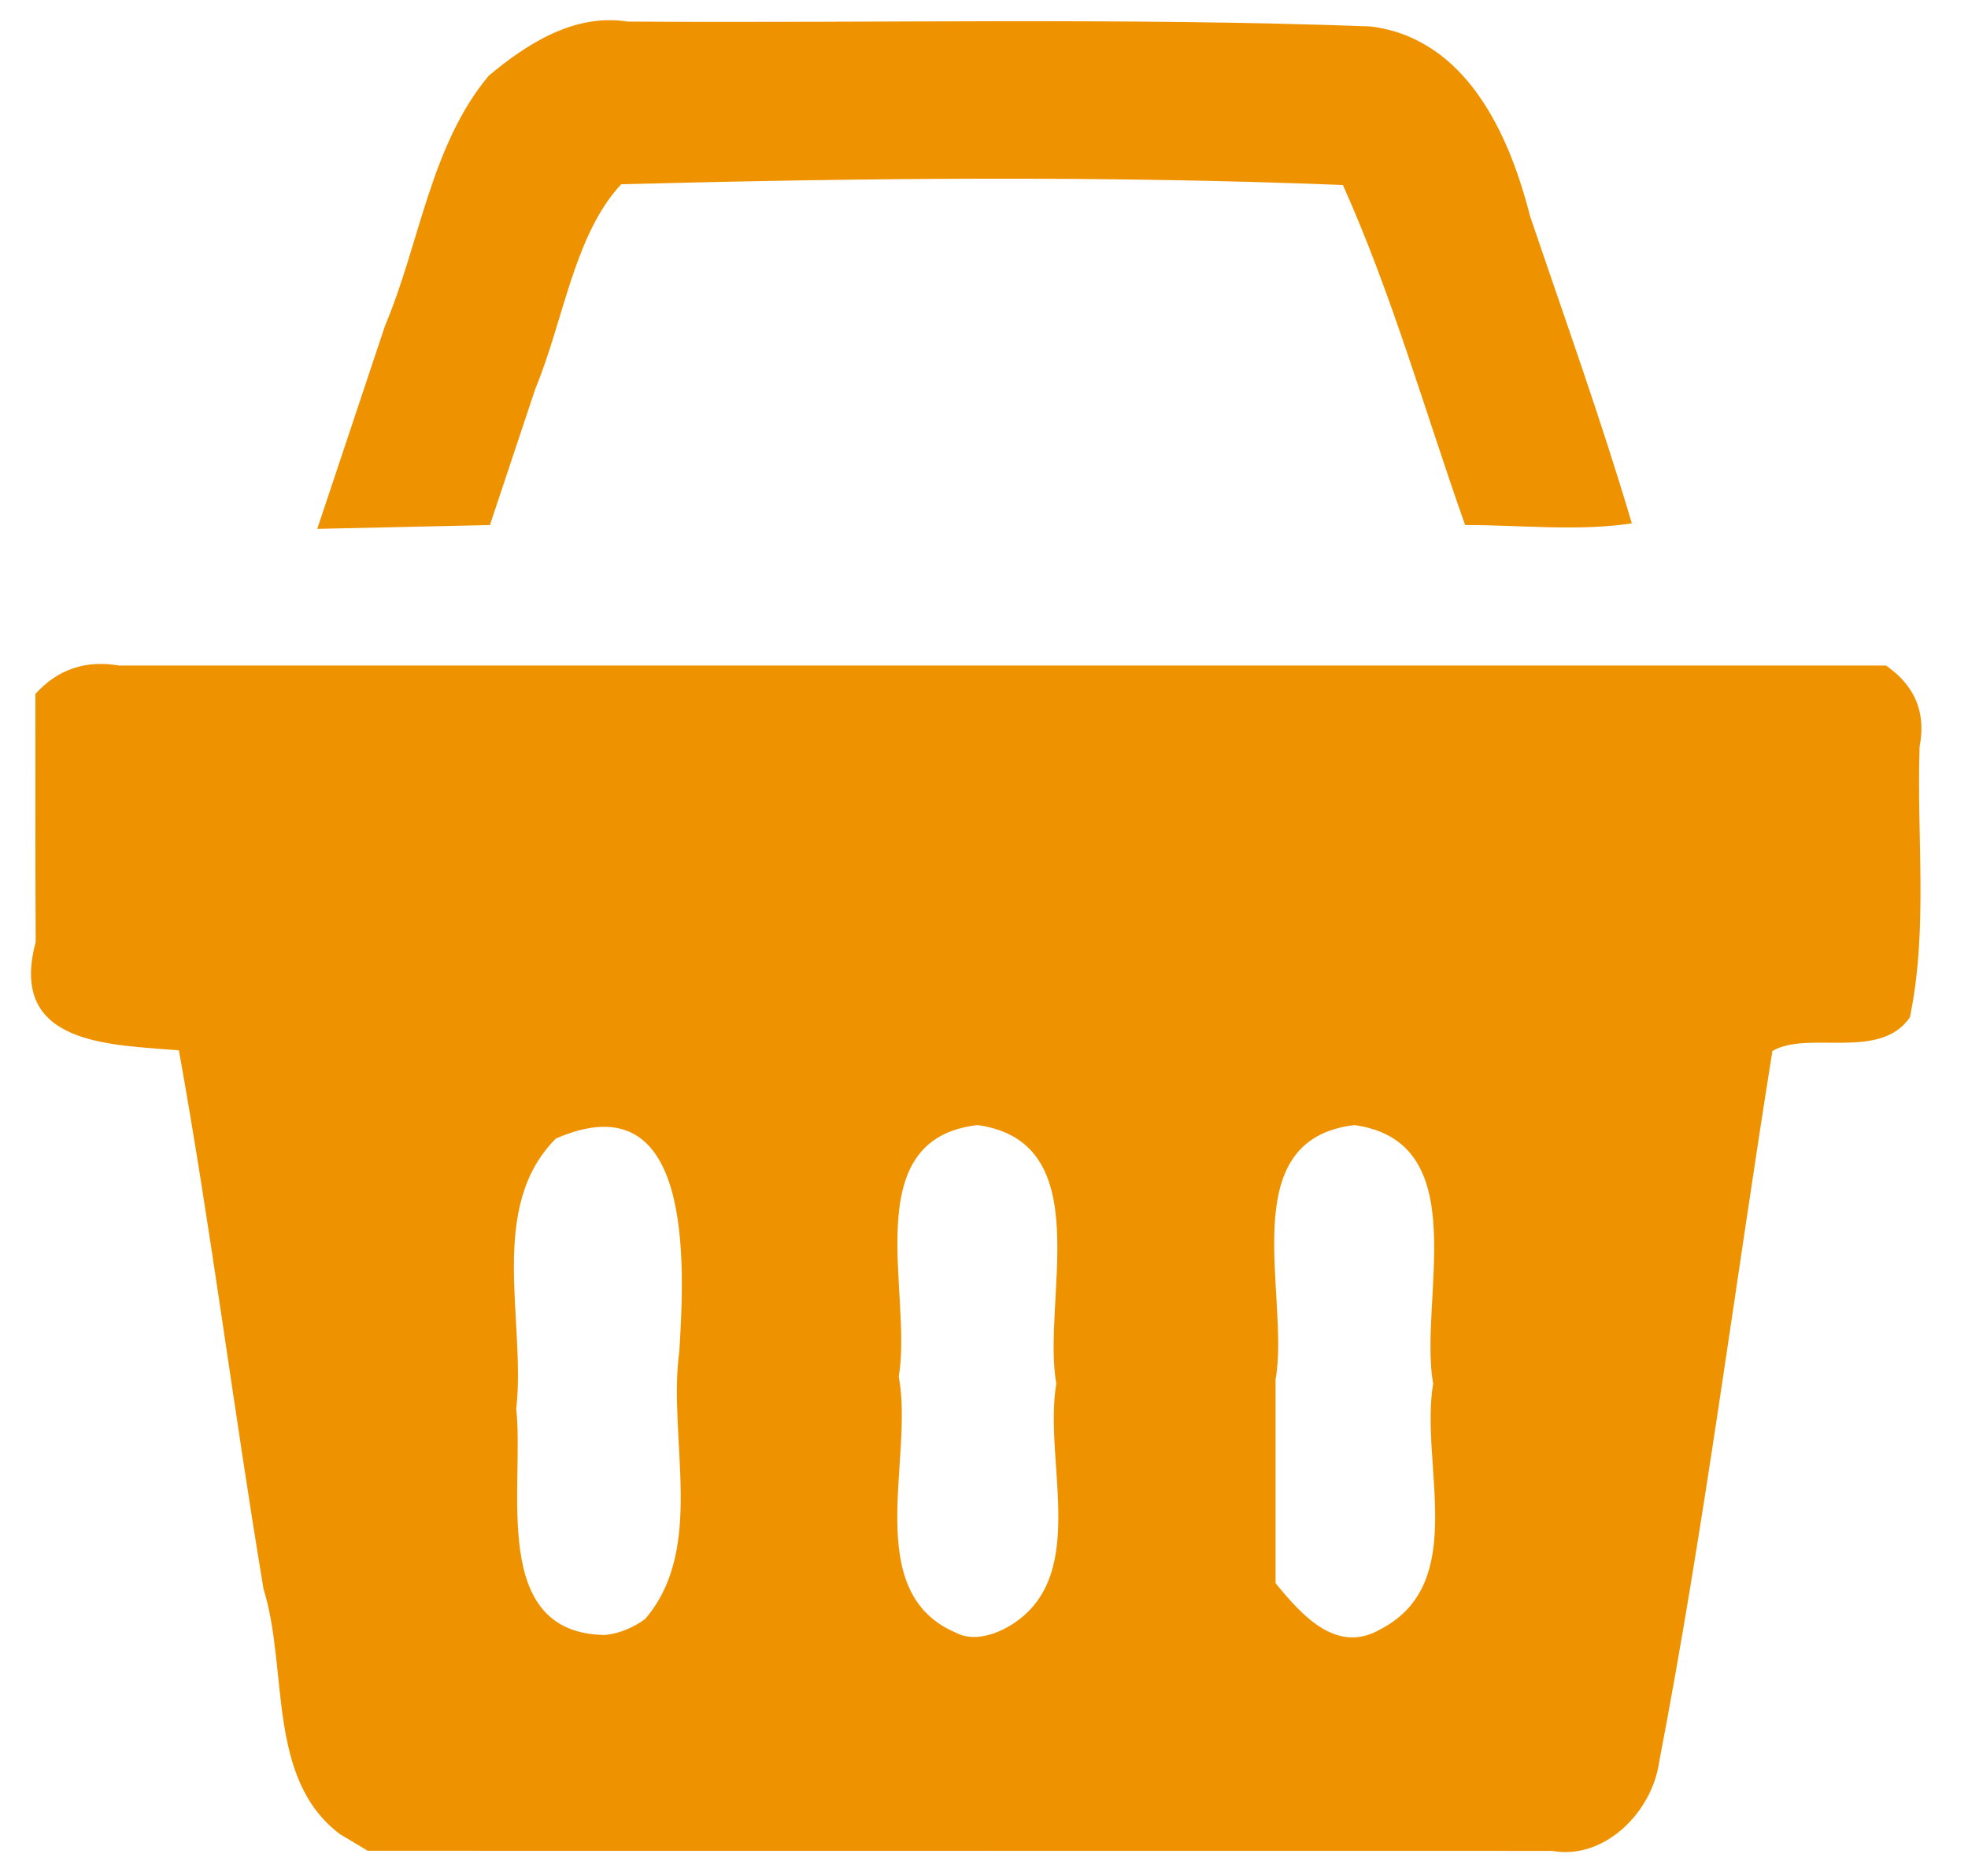 <?xml version="1.0" encoding="UTF-8" standalone="no"?>
<!-- Created with Inkscape (http://www.inkscape.org/) -->

<svg
   xmlns:dc="http://purl.org/dc/elements/1.1/"
   xmlns:cc="http://creativecommons.org/ns#"
   xmlns:rdf="http://www.w3.org/1999/02/22-rdf-syntax-ns#"
   xmlns:svg="http://www.w3.org/2000/svg"
   xmlns="http://www.w3.org/2000/svg"
   xmlns:sodipodi="http://sodipodi.sourceforge.net/DTD/sodipodi-0.dtd"
   xmlns:inkscape="http://www.inkscape.org/namespaces/inkscape"
   version="1.1"
   id="svg815"
   width="2413.333"
   height="2300"
   viewBox="0 0 2413.333 2300"
   sodipodi:docname="adr-icon-sklep.svg"
   inkscape:version="0.92.4 (5da689c313, 2019-01-14)">
  <defs
     id="defs819" />
  <sodipodi:namedview
     pagecolor="#ffffff"
     bordercolor="#666666"
     borderopacity="1"
     objecttolerance="10"
     gridtolerance="10"
     guidetolerance="10"
     inkscape:pageopacity="0"
     inkscape:pageshadow="2"
     inkscape:window-width="1920"
     inkscape:window-height="1017"
     id="namedview817"
     showgrid="false"
     inkscape:zoom="0.26132207"
     inkscape:cx="1765.9811"
     inkscape:cy="1171.9741"
     inkscape:window-x="-8"
     inkscape:window-y="-8"
     inkscape:window-maximized="1"
     inkscape:current-layer="svg815" />
  <path
     style="fill:#ef9200;fill-opacity:1;stroke-width:8.402"
     d="M 416.679,2248.911 C 326.411,2180.794 353.864,2046.969 323.191,1948.512 286.47,1728.707 258.842,1507.172 219.378,1287.979 136.208,1280.825 9.333,1282.411 43.808,1155.057 43.134,1053.669 43.556,952.278 43.436,850.888 c 27.562,-30.44 61.782,-41.647 102.242,-34.828 722.354,0 1444.707,0 2167.061,0 34.955,24.287 49.535,57.013 41.246,99.212 -3.835,110.592 10.636,223.516 -11.895,332.101 -36.607,53.851 -124.732,15.667 -168.605,41.365 -46.503,290.592 -83.337,582.923 -138.906,871.916 -8.627,61.53 -67.169,120.53 -131.46,108.947 -484.062,-0.051 -968.124,-0.099 -1452.186,-0.147 -11.416,-6.849 -22.852,-13.688 -34.257,-20.544 z m 374.538,-263.779 c 74.844,-87.11 27.2,-221.971 41.877,-328.649 6.414,-105.487 18.351,-334.071 -151.429,-260.406 -84.707,85.08 -36.391,223.418 -48.621,331.601 10.389,94.826 -33.836,275.514 108.999,277.192 17.831,-1.817 34.819,-9.153 49.174,-19.737 z m 439.964,12.428 c 108.69,-56.554 47.579,-202.856 64.156,-300.839 -18.18,-102.698 52.308,-296.29 -96.532,-317.126 -149.489,17.033 -79.022,207.724 -96.714,308.361 19.364,99.993 -47.494,264.336 70.466,314.272 18.785,9.708 40.893,3.99 58.624,-4.667 z m 462.11,0 c 108.69,-56.554 47.579,-202.856 64.156,-300.839 -18.18,-102.698 52.308,-296.29 -96.531,-317.126 -150.428,17.738 -78.491,210.374 -96.715,311.852 0,83.299 0,166.599 0,249.898 31.412,38.238 74.593,88.324 129.091,56.216 z M 472.188,399.42 C 514.94,298.236 527.757,178.69 599.225,92.984 646.69,53.117 704.933,16.256 769.363,26.45 c 303.822,2.156 607.922,-5.28 911.517,5.982 116.564,14.73 169.591,131.067 195.2,231.899 42.49,125.534 87.438,250.371 125.023,377.482 -67.407,9.987 -136.364,1.865 -204.446,2.008 -49.212,-139.205 -89.433,-282.144 -149.867,-416.96 -294.608,-11.715 -590.171,-8.603 -884.965,-0.947 -57.668,61.434 -70.99,168.218 -105.215,250.433 -18.605,55.825 -37.21,111.649 -55.816,167.474 -70.581,1.565 -141.162,3.13 -211.742,4.695 27.712,-83.032 55.424,-166.063 83.136,-249.095 z"
     id="path1380"
     inkscape:connector-curvature="0" />
</svg>
